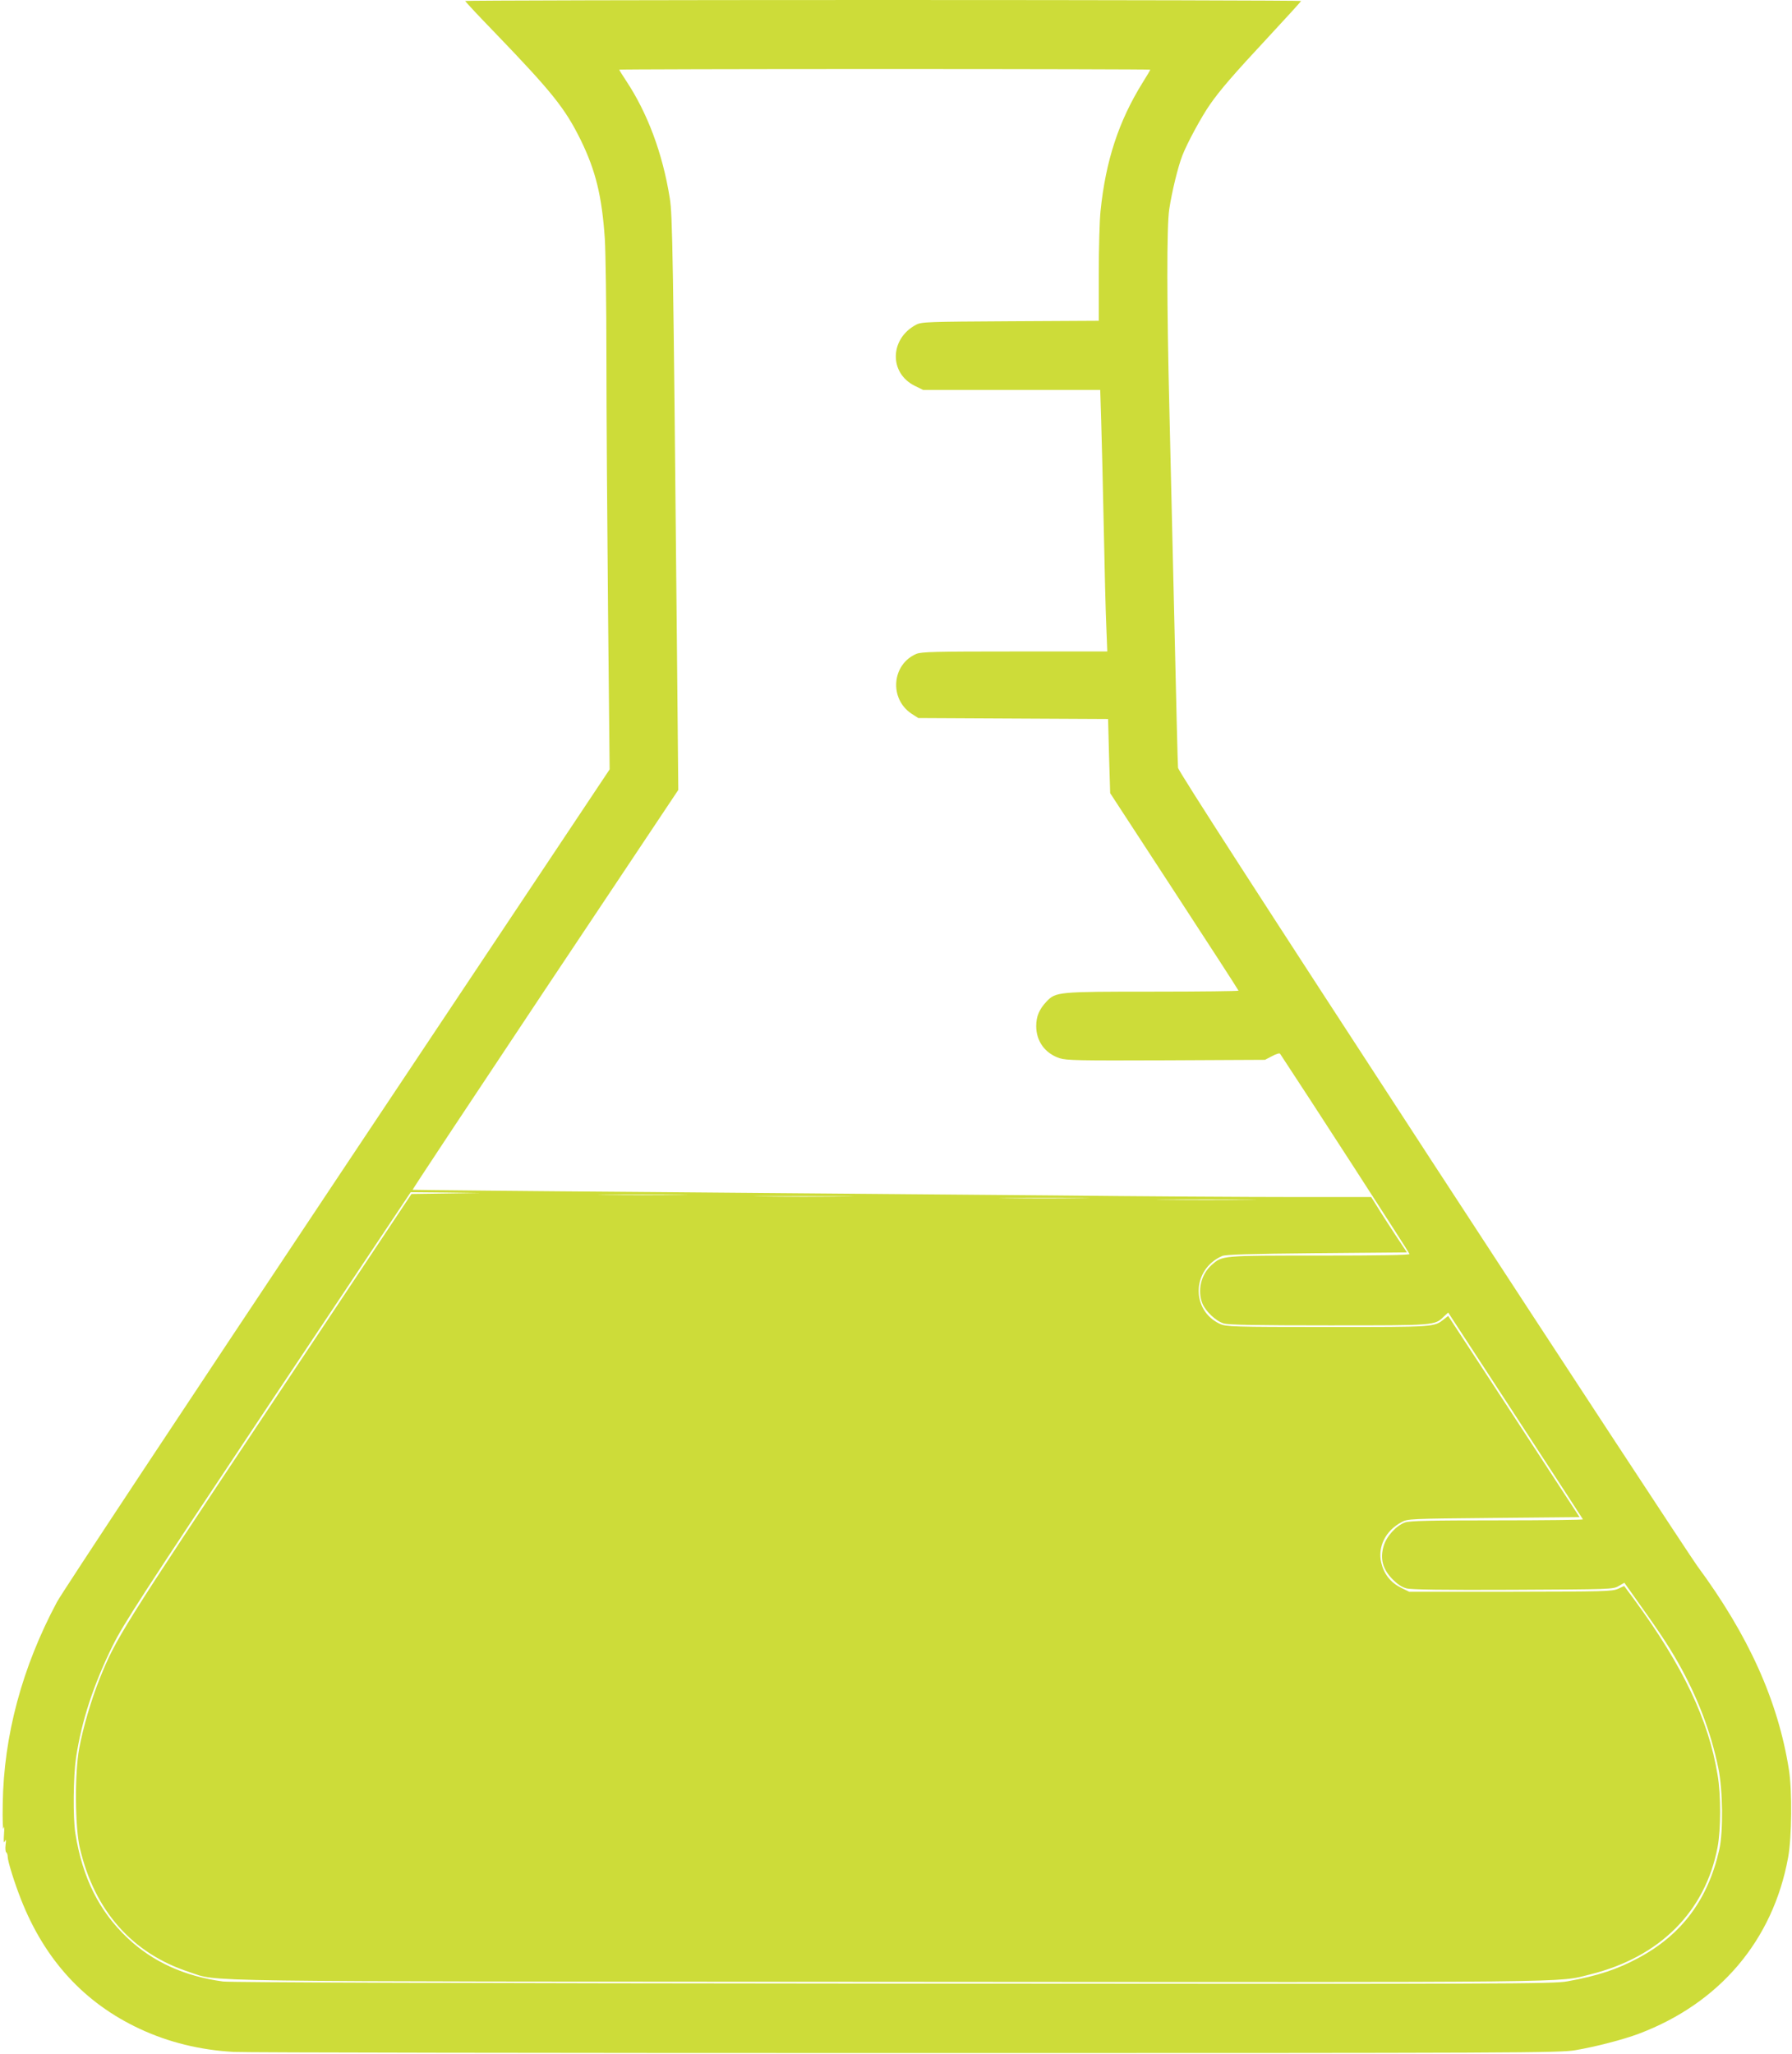 <?xml version="1.0" standalone="no"?>
<!DOCTYPE svg PUBLIC "-//W3C//DTD SVG 20010904//EN"
 "http://www.w3.org/TR/2001/REC-SVG-20010904/DTD/svg10.dtd">
<svg version="1.0" xmlns="http://www.w3.org/2000/svg"
 width="1117pt" height="1280pt" viewBox="0 0 1117 1280"
 preserveAspectRatio="xMidYMid meet">
<g transform="translate(0,1280) scale(0.1,-0.1)"
fill="#cddc39" stroke="none">
<path d="M2900 12794 c0 -4 84 -94 188 -201 356 -370 435 -469 533 -668 92
-189 131 -347 149 -613 5 -81 10 -412 10 -737 0 -324 5 -1035 10 -1580 l10
-990 -1693 -2540 c-931 -1397 -1720 -2589 -1752 -2649 -217 -406 -332 -833
-338 -1259 -2 -100 1 -168 5 -152 4 19 6 5 3 -35 -3 -47 -2 -60 5 -45 8 15 9
10 5 -22 -3 -23 -1 -44 4 -47 5 -3 9 -16 9 -28 0 -27 42 -162 84 -268 148
-375 394 -643 739 -804 180 -84 375 -132 587 -144 70 -4 1956 -7 4192 -7 3847
0 4071 1 4170 18 125 21 298 66 394 102 505 190 838 583 932 1100 23 124 25
419 5 545 -68 431 -252 838 -571 1270 -42 58 -788 1194 -1656 2525 -1056 1620
-1579 2430 -1581 2450 -2 17 -12 428 -23 915 -11 487 -25 1081 -31 1320 -16
654 -17 1137 -1 1245 17 111 54 264 82 336 31 80 121 245 173 319 63 90 141
181 370 427 108 116 197 214 197 217 0 3 -1172 6 -2605 6 -1433 0 -2605 -3
-2605 -6z m4270 -428 c0 -3 -22 -40 -49 -83 -148 -239 -229 -485 -261 -798 -6
-55 -11 -231 -11 -392 l0 -292 -552 -3 c-516 -3 -554 -4 -587 -22 -164 -87
-169 -300 -9 -380 l53 -26 552 0 552 0 6 -192 c3 -106 11 -404 16 -663 5 -258
12 -539 16 -622 l6 -153 -576 0 c-498 0 -582 -2 -614 -15 -153 -65 -171 -279
-30 -373 l42 -27 591 -3 592 -3 6 -231 7 -231 400 -613 c220 -337 400 -615
400 -618 0 -3 -240 -6 -533 -6 -592 0 -606 -1 -664 -62 -46 -49 -64 -93 -64
-153 0 -94 55 -170 146 -200 45 -14 120 -15 665 -13 l615 3 44 23 c24 13 46
20 50 15 159 -240 802 -1234 807 -1248 3 -7 -187 -10 -558 -10 -615 0 -608 1
-675 -58 -67 -59 -91 -160 -58 -241 21 -50 85 -110 133 -124 28 -9 212 -12
656 -12 670 0 658 -1 717 56 l26 24 419 -642 c230 -353 420 -644 421 -647 2
-3 -239 -6 -535 -6 -417 0 -545 -3 -574 -13 -55 -20 -115 -85 -133 -146 -24
-79 -7 -144 53 -206 32 -33 61 -52 89 -59 30 -8 228 -11 665 -9 609 3 624 3
658 24 l35 20 45 -63 c176 -247 223 -318 288 -431 121 -213 206 -433 253 -662
28 -134 31 -394 6 -506 -70 -311 -233 -530 -502 -675 -133 -72 -253 -112 -445
-147 -89 -16 -334 -17 -4200 -14 -2701 2 -4131 7 -4180 13 -241 33 -437 122
-595 271 -177 167 -281 376 -325 651 -16 100 -13 356 4 473 35 231 109 455
228 697 69 139 187 320 968 1493 l890 1334 218 -2 217 -3 -215 -3 -215 -3
-887 -1332 c-917 -1376 -957 -1440 -1056 -1687 -53 -132 -104 -305 -128 -435
-29 -151 -27 -494 4 -623 91 -390 326 -656 682 -772 190 -62 -92 -58 4380 -61
4381 -3 4142 -6 4355 47 432 108 714 391 791 791 21 112 22 325 0 453 -56 341
-215 676 -519 1091 l-63 85 -39 -18 c-37 -16 -88 -17 -671 -18 l-630 0 -53 26
c-63 32 -104 84 -121 154 -24 99 26 200 125 253 39 22 51 22 575 27 l536 5
-409 627 -410 627 -26 -20 c-63 -50 -52 -49 -725 -49 -593 0 -633 2 -671 19
-183 85 -176 340 12 423 21 10 173 14 590 18 l563 5 -73 110 c-40 61 -90 138
-111 173 l-39 62 -491 0 c-270 0 -941 4 -1491 10 -550 5 -1673 14 -2495 21
-822 6 -1496 13 -1498 14 -2 2 370 563 826 1248 l830 1244 -9 954 c-23 2408
-27 2629 -44 2734 -45 281 -139 531 -273 733 -23 35 -42 65 -42 68 0 2 745 4
1655 4 910 0 1655 -2 1655 -4z m-2937 -7013 c-122 -2 -324 -2 -450 0 -125 1
-25 2 222 2 248 0 350 -1 228 -2z m1030 -10 c-139 -2 -367 -2 -505 0 -139 1
-26 2 252 2 278 0 391 -1 253 -2z m1475 -10 c-126 -2 -330 -2 -455 0 -126 1
-23 2 227 2 250 0 353 -1 228 -2z m1035 -10 c-139 -2 -367 -2 -505 0 -139 1
-26 2 252 2 278 0 391 -1 253 -2z"/>
</g>
</svg>
